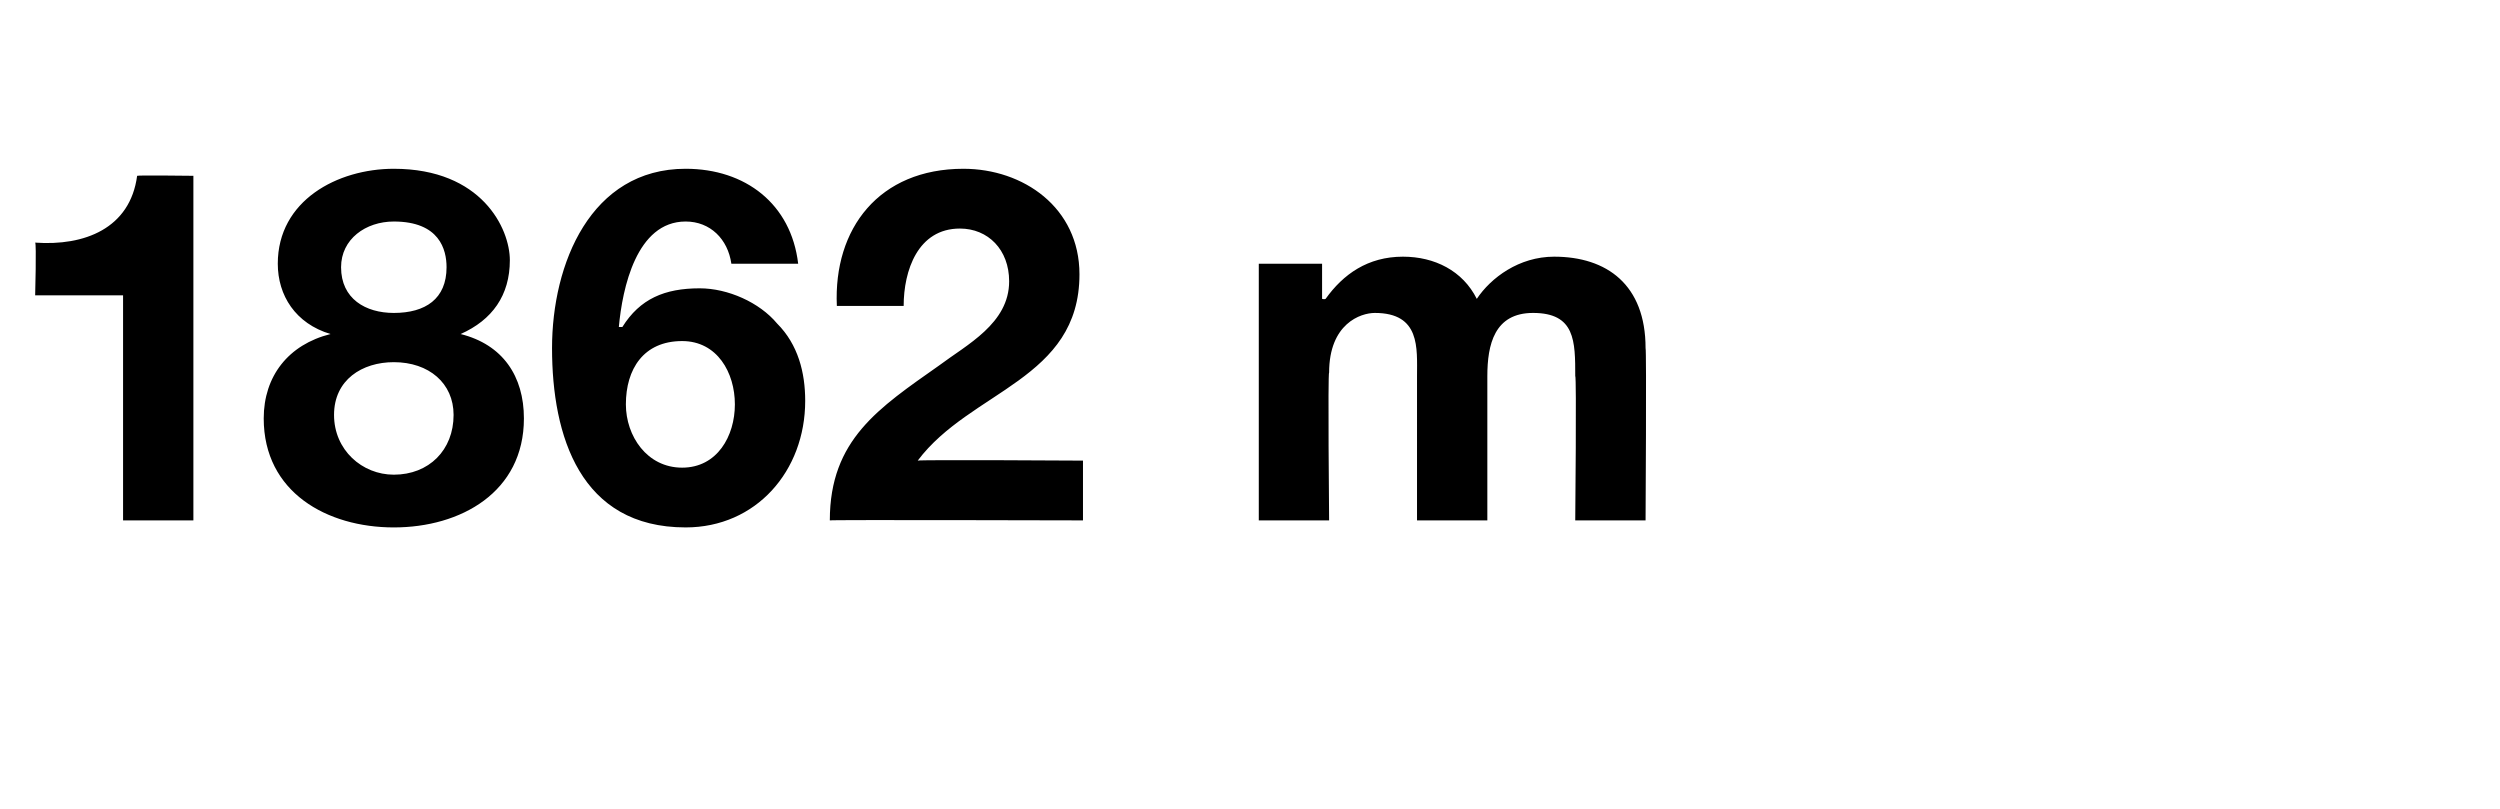 <?xml version="1.0" standalone="no"?><!DOCTYPE svg PUBLIC "-//W3C//DTD SVG 1.1//EN" "http://www.w3.org/Graphics/SVG/1.1/DTD/svg11.dtd"><svg xmlns="http://www.w3.org/2000/svg" version="1.1" width="71.1px" height="23px" viewBox="0 -2 71.1 23" style="top:-2px"><desc>1862 m</desc><defs/><g id="Polygon53656"><path d="m5.5 12.8h-2V6.4H1s.04-1.48 0-1.5C2.4 5 3.7 4.5 3.9 3c.01-.02 1.6 0 1.6 0v9.8zm5.7-5.9c.9 0 1.5-.4 1.5-1.3c0-.5-.2-1.3-1.5-1.3c-.8 0-1.5.5-1.5 1.3c0 .9.7 1.3 1.5 1.3zm0-4.1c2.5 0 3.3 1.7 3.3 2.6c0 1-.5 1.7-1.4 2.1c1.2.3 1.8 1.2 1.8 2.4c0 2.1-1.8 3.1-3.7 3.1c-1.9 0-3.7-1-3.7-3.1c0-1.2.7-2.1 1.9-2.4c-1-.3-1.5-1.1-1.5-2c0-1.8 1.7-2.7 3.3-2.7zm0 8.7c1 0 1.7-.7 1.7-1.7c0-.9-.7-1.5-1.7-1.5c-.9 0-1.7.5-1.7 1.5c0 1 .8 1.7 1.7 1.7zm6.6-2c0 .9.6 1.8 1.6 1.8c1 0 1.5-.9 1.5-1.8c0-.9-.5-1.8-1.5-1.8c-1.1 0-1.6.8-1.6 1.8zm3-4c-.1-.7-.6-1.2-1.3-1.2c-1.4 0-1.8 1.9-1.9 3h.1c.5-.8 1.2-1.1 2.2-1.1c.8 0 1.7.4 2.2 1c.6.6.8 1.4.8 2.2c0 2-1.4 3.6-3.4 3.6c-3 0-3.8-2.6-3.8-5.1c0-2.4 1.1-5.1 3.8-5.1c1.7 0 3 1 3.2 2.7h-1.9zm3 1.2c-.1-2.2 1.2-3.9 3.6-3.9c1.7 0 3.3 1.1 3.3 3c0 3-3.1 3.3-4.6 5.3c.04-.03 4.7 0 4.7 0v1.7s-7.22-.02-7.2 0c0-2.3 1.4-3.2 3.1-4.4c.8-.6 2-1.2 2-2.4c0-.9-.6-1.5-1.4-1.5c-1.2 0-1.6 1.2-1.6 2.2h-1.9zm12-1.2h1.8v1s.07.02.1 0c.5-.7 1.2-1.2 2.2-1.2c.9 0 1.7.4 2.1 1.2c.4-.6 1.2-1.2 2.2-1.2c1.5 0 2.6.8 2.6 2.6c.03.03 0 4.9 0 4.9h-2s.04-4.13 0-4.1c0-1 0-1.8-1.2-1.8c-1.1 0-1.3.9-1.3 1.8v4.1h-2V8.7c0-.8.1-1.8-1.2-1.8c-.4 0-1.3.3-1.3 1.7c-.04-.02 0 4.2 0 4.2h-2V5.5z" stroke="none" fill="#000"/></g></svg>
